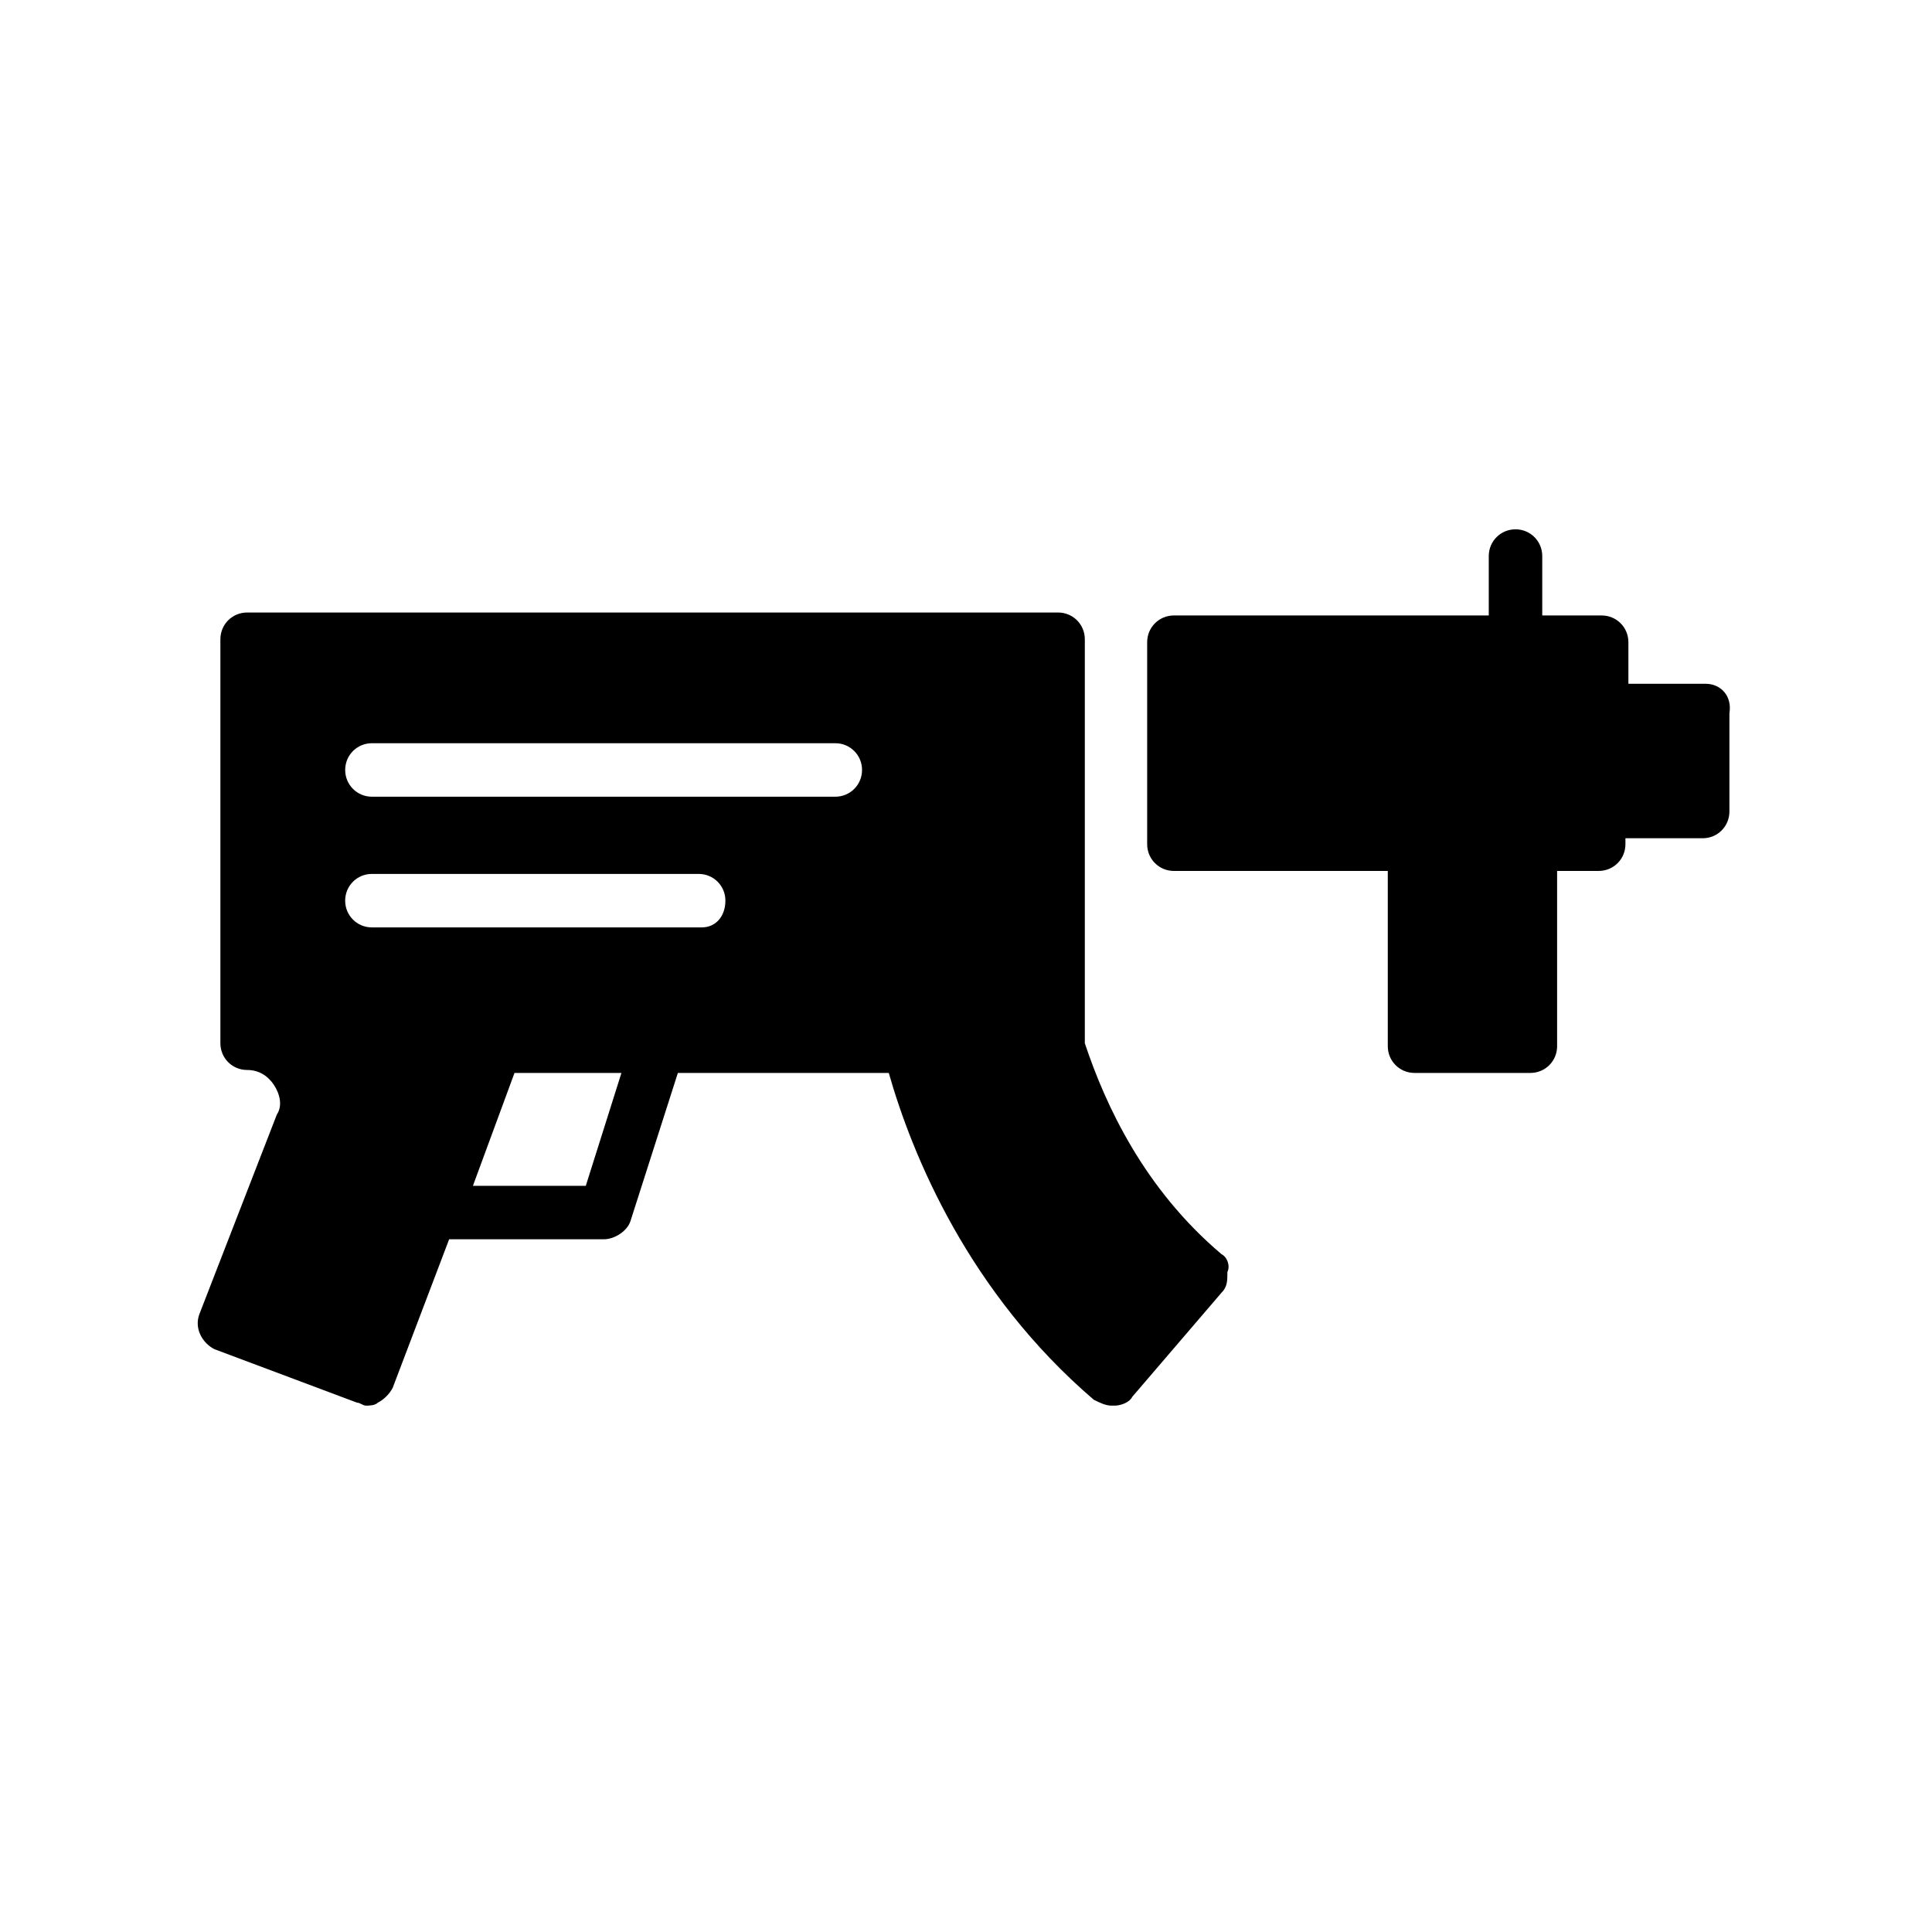 <?xml version="1.0" encoding="UTF-8"?>
<!-- Uploaded to: SVG Repo, www.svgrepo.com, Generator: SVG Repo Mixer Tools -->
<svg fill="#000000" width="800px" height="800px" version="1.1" viewBox="144 144 512 512" xmlns="http://www.w3.org/2000/svg">
 <g>
  <path d="m596.01 325.21h-20.469v-11.02c0-3.938-3.148-7.086-7.086-7.086h-15.742v-15.742c0-3.938-3.148-7.086-7.086-7.086s-7.086 3.148-7.086 7.086v15.742h-83.441c-3.938 0-7.086 3.148-7.086 7.086v53.531c0 3.938 3.148 7.086 7.086 7.086h56.68v46.445c0 3.938 3.148 7.086 7.086 7.086h30.699c3.938 0 7.086-3.148 7.086-7.086v-46.445h11.02c3.938 0 7.086-3.148 7.086-7.086v-1.574h20.469c3.938 0 7.086-3.148 7.086-7.086v-25.977c0.785-4.727-2.363-7.875-6.301-7.875z"/>
  <path d="m467.7 476.36c-20.469-17.32-30.699-39.359-36.211-55.891v-107.06c0-3.938-3.148-7.086-7.086-7.086h-214.91c-3.938 0-7.086 3.148-7.086 7.086v107.06c0 3.938 3.148 7.086 7.086 7.086 3.148 0 5.512 1.574 7.086 3.938s2.363 5.512 0.789 7.871l-20.469 52.742c-1.574 3.938 0.789 7.871 3.938 9.445l37.785 14.168c0.789 0 1.574 0.789 2.363 0.789 0.789 0 2.363 0 3.148-0.789 1.574-0.789 3.148-2.363 3.938-3.938l14.957-39.359h40.934c3.148 0 6.297-2.363 7.086-4.723l12.594-39.359h55.891c6.297 22.043 21.254 58.254 54.316 86.594 1.574 0.789 3.148 1.574 4.723 1.574h0.789c1.574 0 3.938-0.789 4.723-2.363l23.617-27.551c1.574-1.574 1.574-3.148 1.574-5.512 0.781-1.57-0.004-3.934-1.578-4.723zm-168.46-18.105h-29.914l11.02-29.914h28.34zm30.699-68.484h-87.379c-3.938 0-7.086-3.148-7.086-7.086s3.148-7.086 7.086-7.086h86.594c3.938 0 7.086 3.148 7.086 7.086-0.004 3.938-2.363 7.086-6.301 7.086zm35.426-34.637h-122.8c-3.938 0-7.086-3.148-7.086-7.086s3.148-7.086 7.086-7.086h122.8c3.938 0 7.086 3.148 7.086 7.086-0.004 3.938-3.152 7.086-7.086 7.086z"/>
 </g>
</svg>